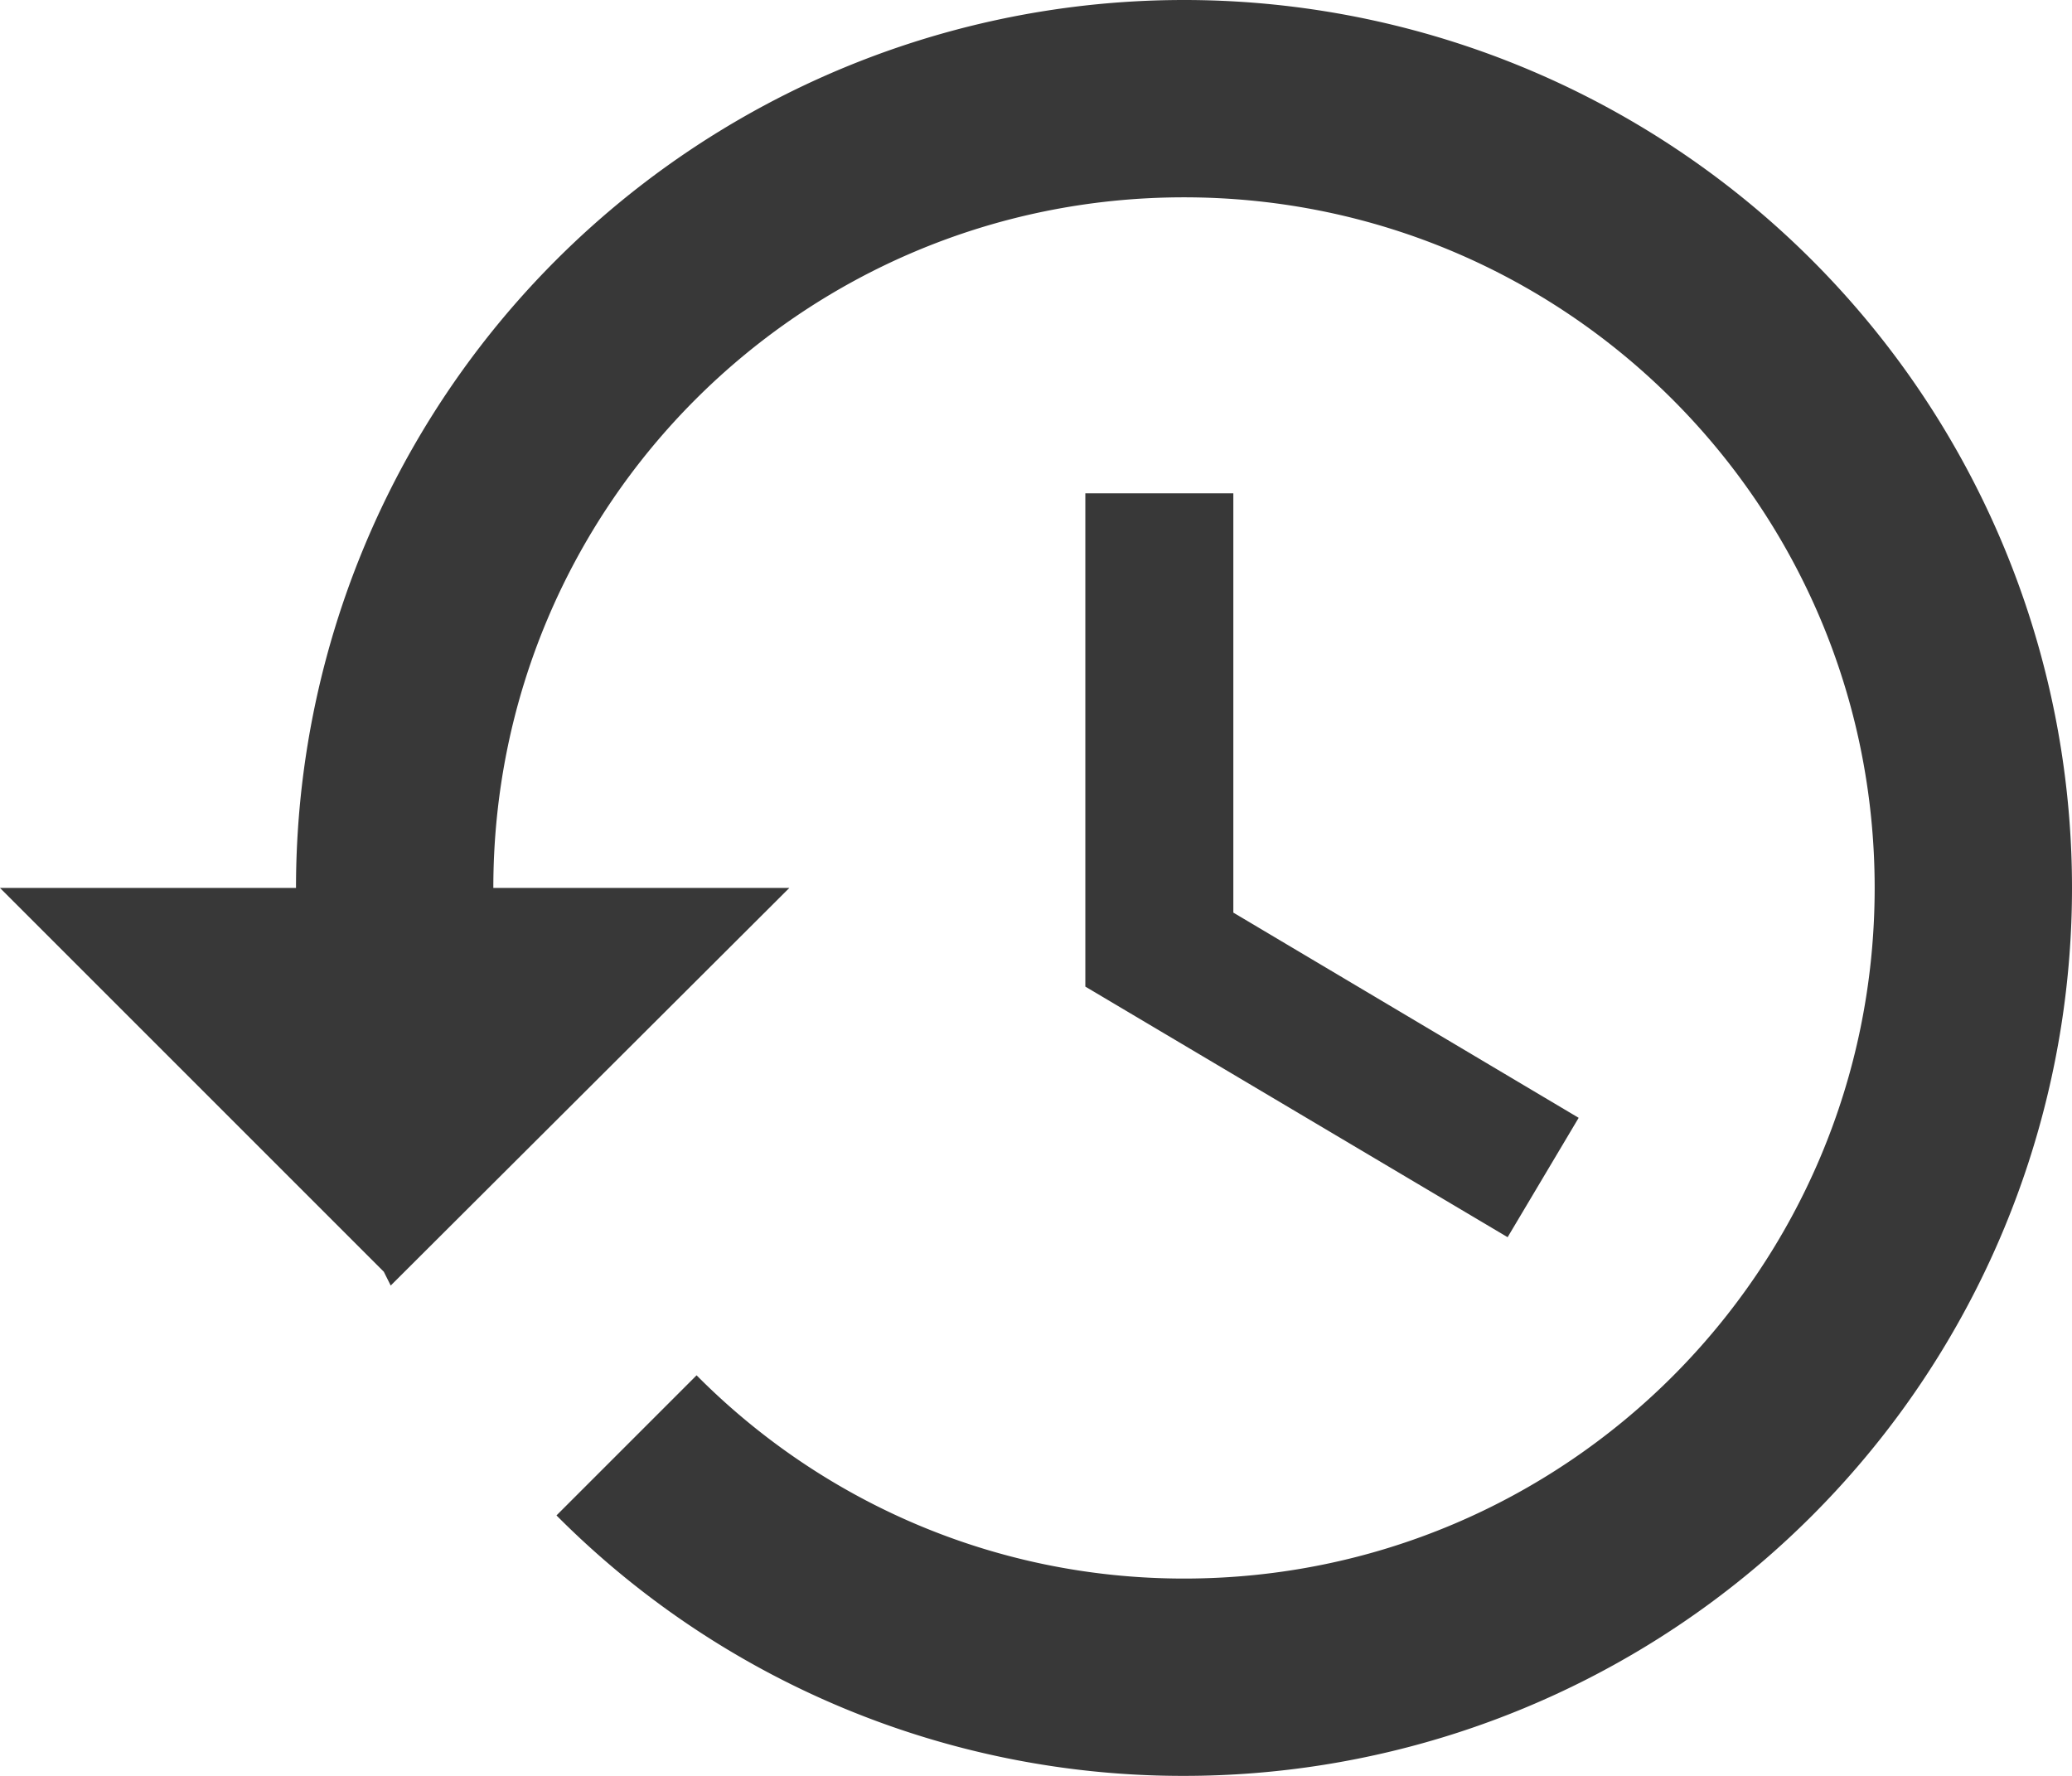 <svg width="21" height="18" viewBox="0 0 21 18" fill="none" xmlns="http://www.w3.org/2000/svg"><path d="M12 0a9 9 0 0 0-9 9H0l3.89 3.89.07.14L8 9H5c0-3.87 3.13-7 7-7s7 3.13 7 7-3.13 7-7 7c-1.93 0-3.68-.79-4.94-2.06l-1.42 1.42A8.95 8.95 0 0 0 12 18a9 9 0 0 0 0-18m-1 5v5l4.28 2.54.72-1.21-3.5-2.08V5z" fill="#383838"/></svg>